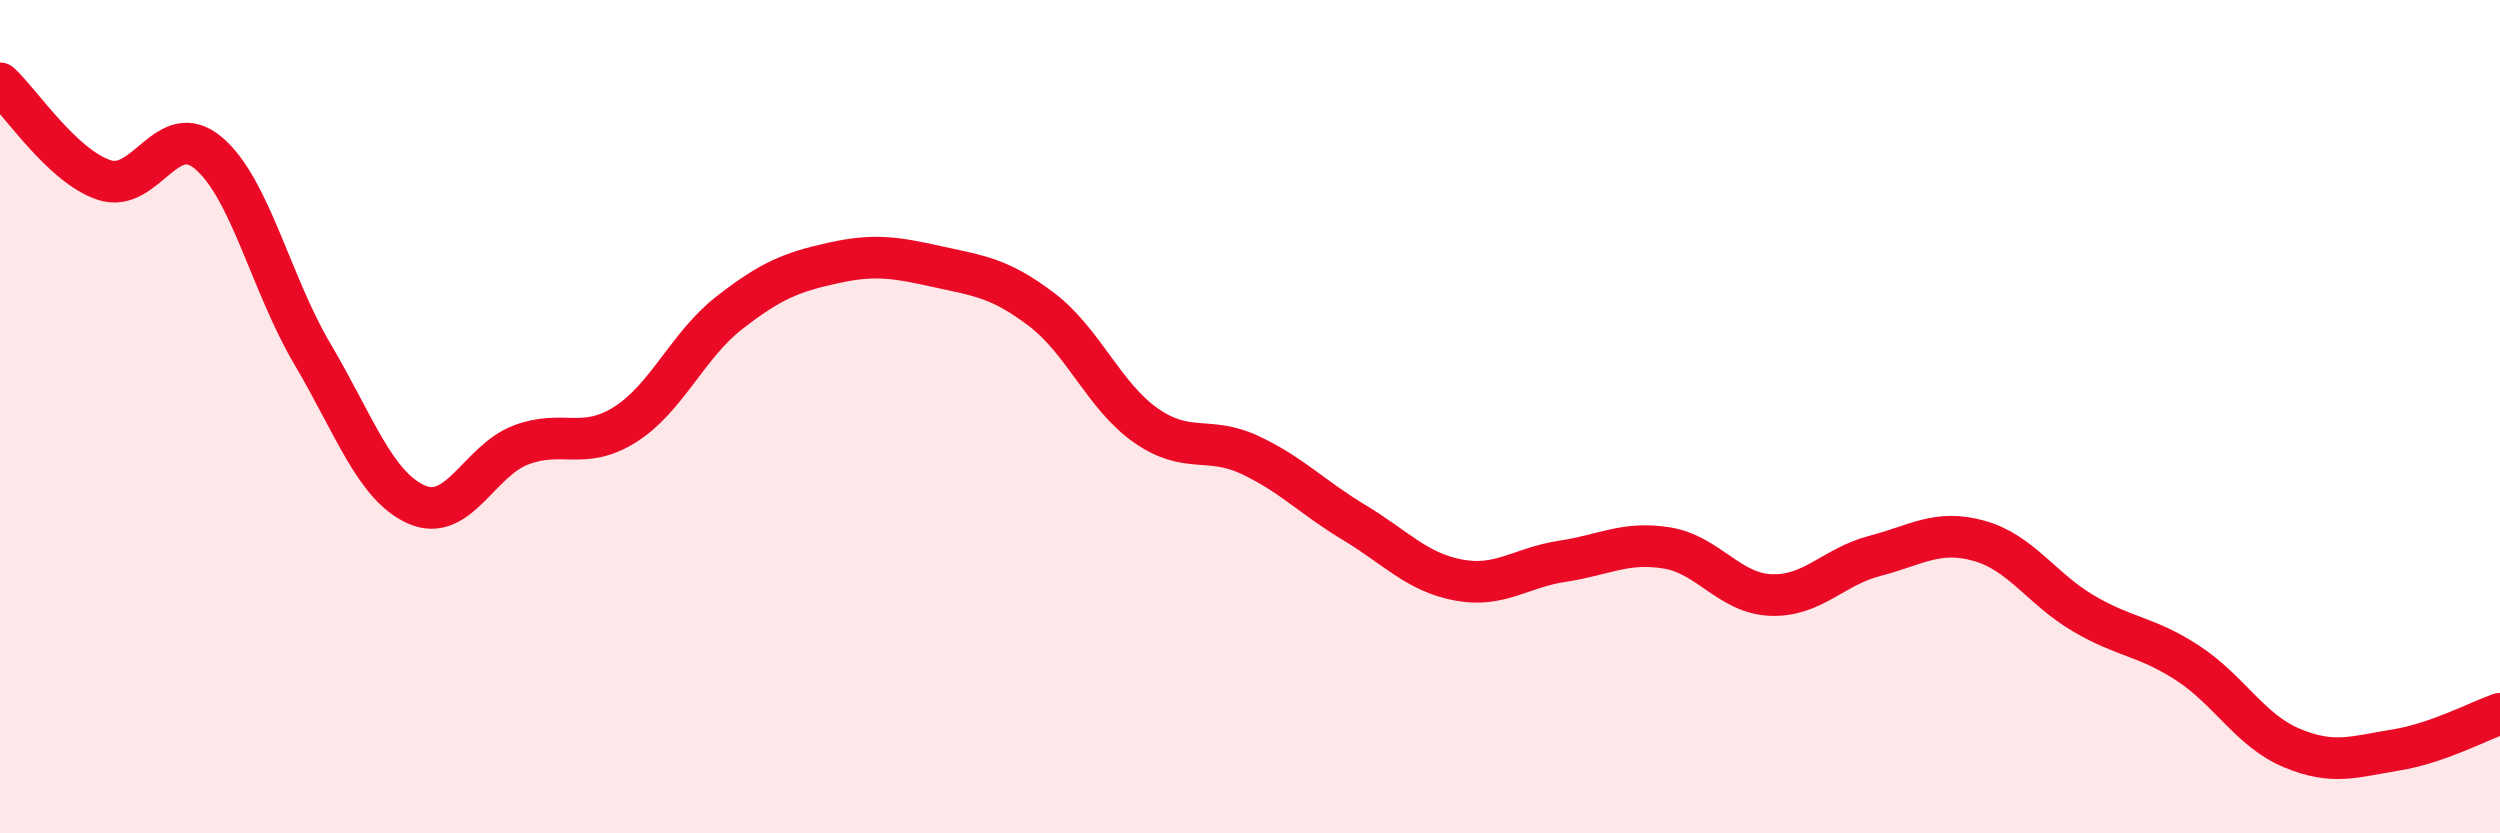 
    <svg width="60" height="20" viewBox="0 0 60 20" xmlns="http://www.w3.org/2000/svg">
      <path
        d="M 0,2 C 0.5,2.46 1.5,3.99 2.5,4.32 C 3.5,4.65 4,2.83 5,3.67 C 6,4.51 6.5,6.81 7.5,8.5 C 8.5,10.19 9,11.67 10,12.11 C 11,12.55 11.5,11.06 12.5,10.68 C 13.5,10.3 14,10.82 15,10.19 C 16,9.56 16.5,8.29 17.5,7.51 C 18.5,6.73 19,6.53 20,6.31 C 21,6.09 21.5,6.18 22.5,6.4 C 23.5,6.62 24,6.67 25,7.43 C 26,8.19 26.5,9.51 27.5,10.21 C 28.5,10.91 29,10.45 30,10.92 C 31,11.39 31.5,11.94 32.5,12.54 C 33.5,13.14 34,13.73 35,13.92 C 36,14.11 36.5,13.62 37.5,13.47 C 38.5,13.32 39,12.99 40,13.15 C 41,13.31 41.5,14.24 42.5,14.28 C 43.5,14.32 44,13.6 45,13.34 C 46,13.08 46.5,12.7 47.5,12.98 C 48.5,13.26 49,14.13 50,14.72 C 51,15.31 51.5,15.26 52.5,15.91 C 53.5,16.56 54,17.53 55,17.95 C 56,18.37 56.5,18.16 57.5,18 C 58.5,17.84 59.5,17.3 60,17.13L60 20L0 20Z"
        fill="#EB0A25"
        opacity="0.1"
        stroke-linecap="round"
        stroke-linejoin="round"
      />
      <path
        d="M 0,2 C 0.5,2.46 1.5,3.99 2.5,4.32 C 3.5,4.65 4,2.83 5,3.67 C 6,4.51 6.5,6.81 7.5,8.5 C 8.5,10.19 9,11.67 10,12.11 C 11,12.55 11.5,11.06 12.5,10.68 C 13.5,10.3 14,10.82 15,10.19 C 16,9.56 16.5,8.29 17.5,7.51 C 18.5,6.73 19,6.53 20,6.31 C 21,6.09 21.5,6.18 22.5,6.4 C 23.5,6.62 24,6.67 25,7.43 C 26,8.19 26.5,9.51 27.5,10.21 C 28.5,10.91 29,10.45 30,10.92 C 31,11.39 31.5,11.94 32.5,12.54 C 33.5,13.14 34,13.73 35,13.92 C 36,14.11 36.5,13.62 37.5,13.47 C 38.5,13.32 39,12.99 40,13.15 C 41,13.31 41.5,14.24 42.5,14.28 C 43.5,14.32 44,13.6 45,13.34 C 46,13.08 46.5,12.7 47.5,12.98 C 48.5,13.26 49,14.13 50,14.72 C 51,15.31 51.5,15.26 52.5,15.91 C 53.5,16.56 54,17.53 55,17.95 C 56,18.37 56.5,18.16 57.5,18 C 58.5,17.84 59.5,17.3 60,17.13"
        stroke="#EB0A25"
        stroke-width="1"
        fill="none"
        stroke-linecap="round"
        stroke-linejoin="round"
      />
    </svg>
  